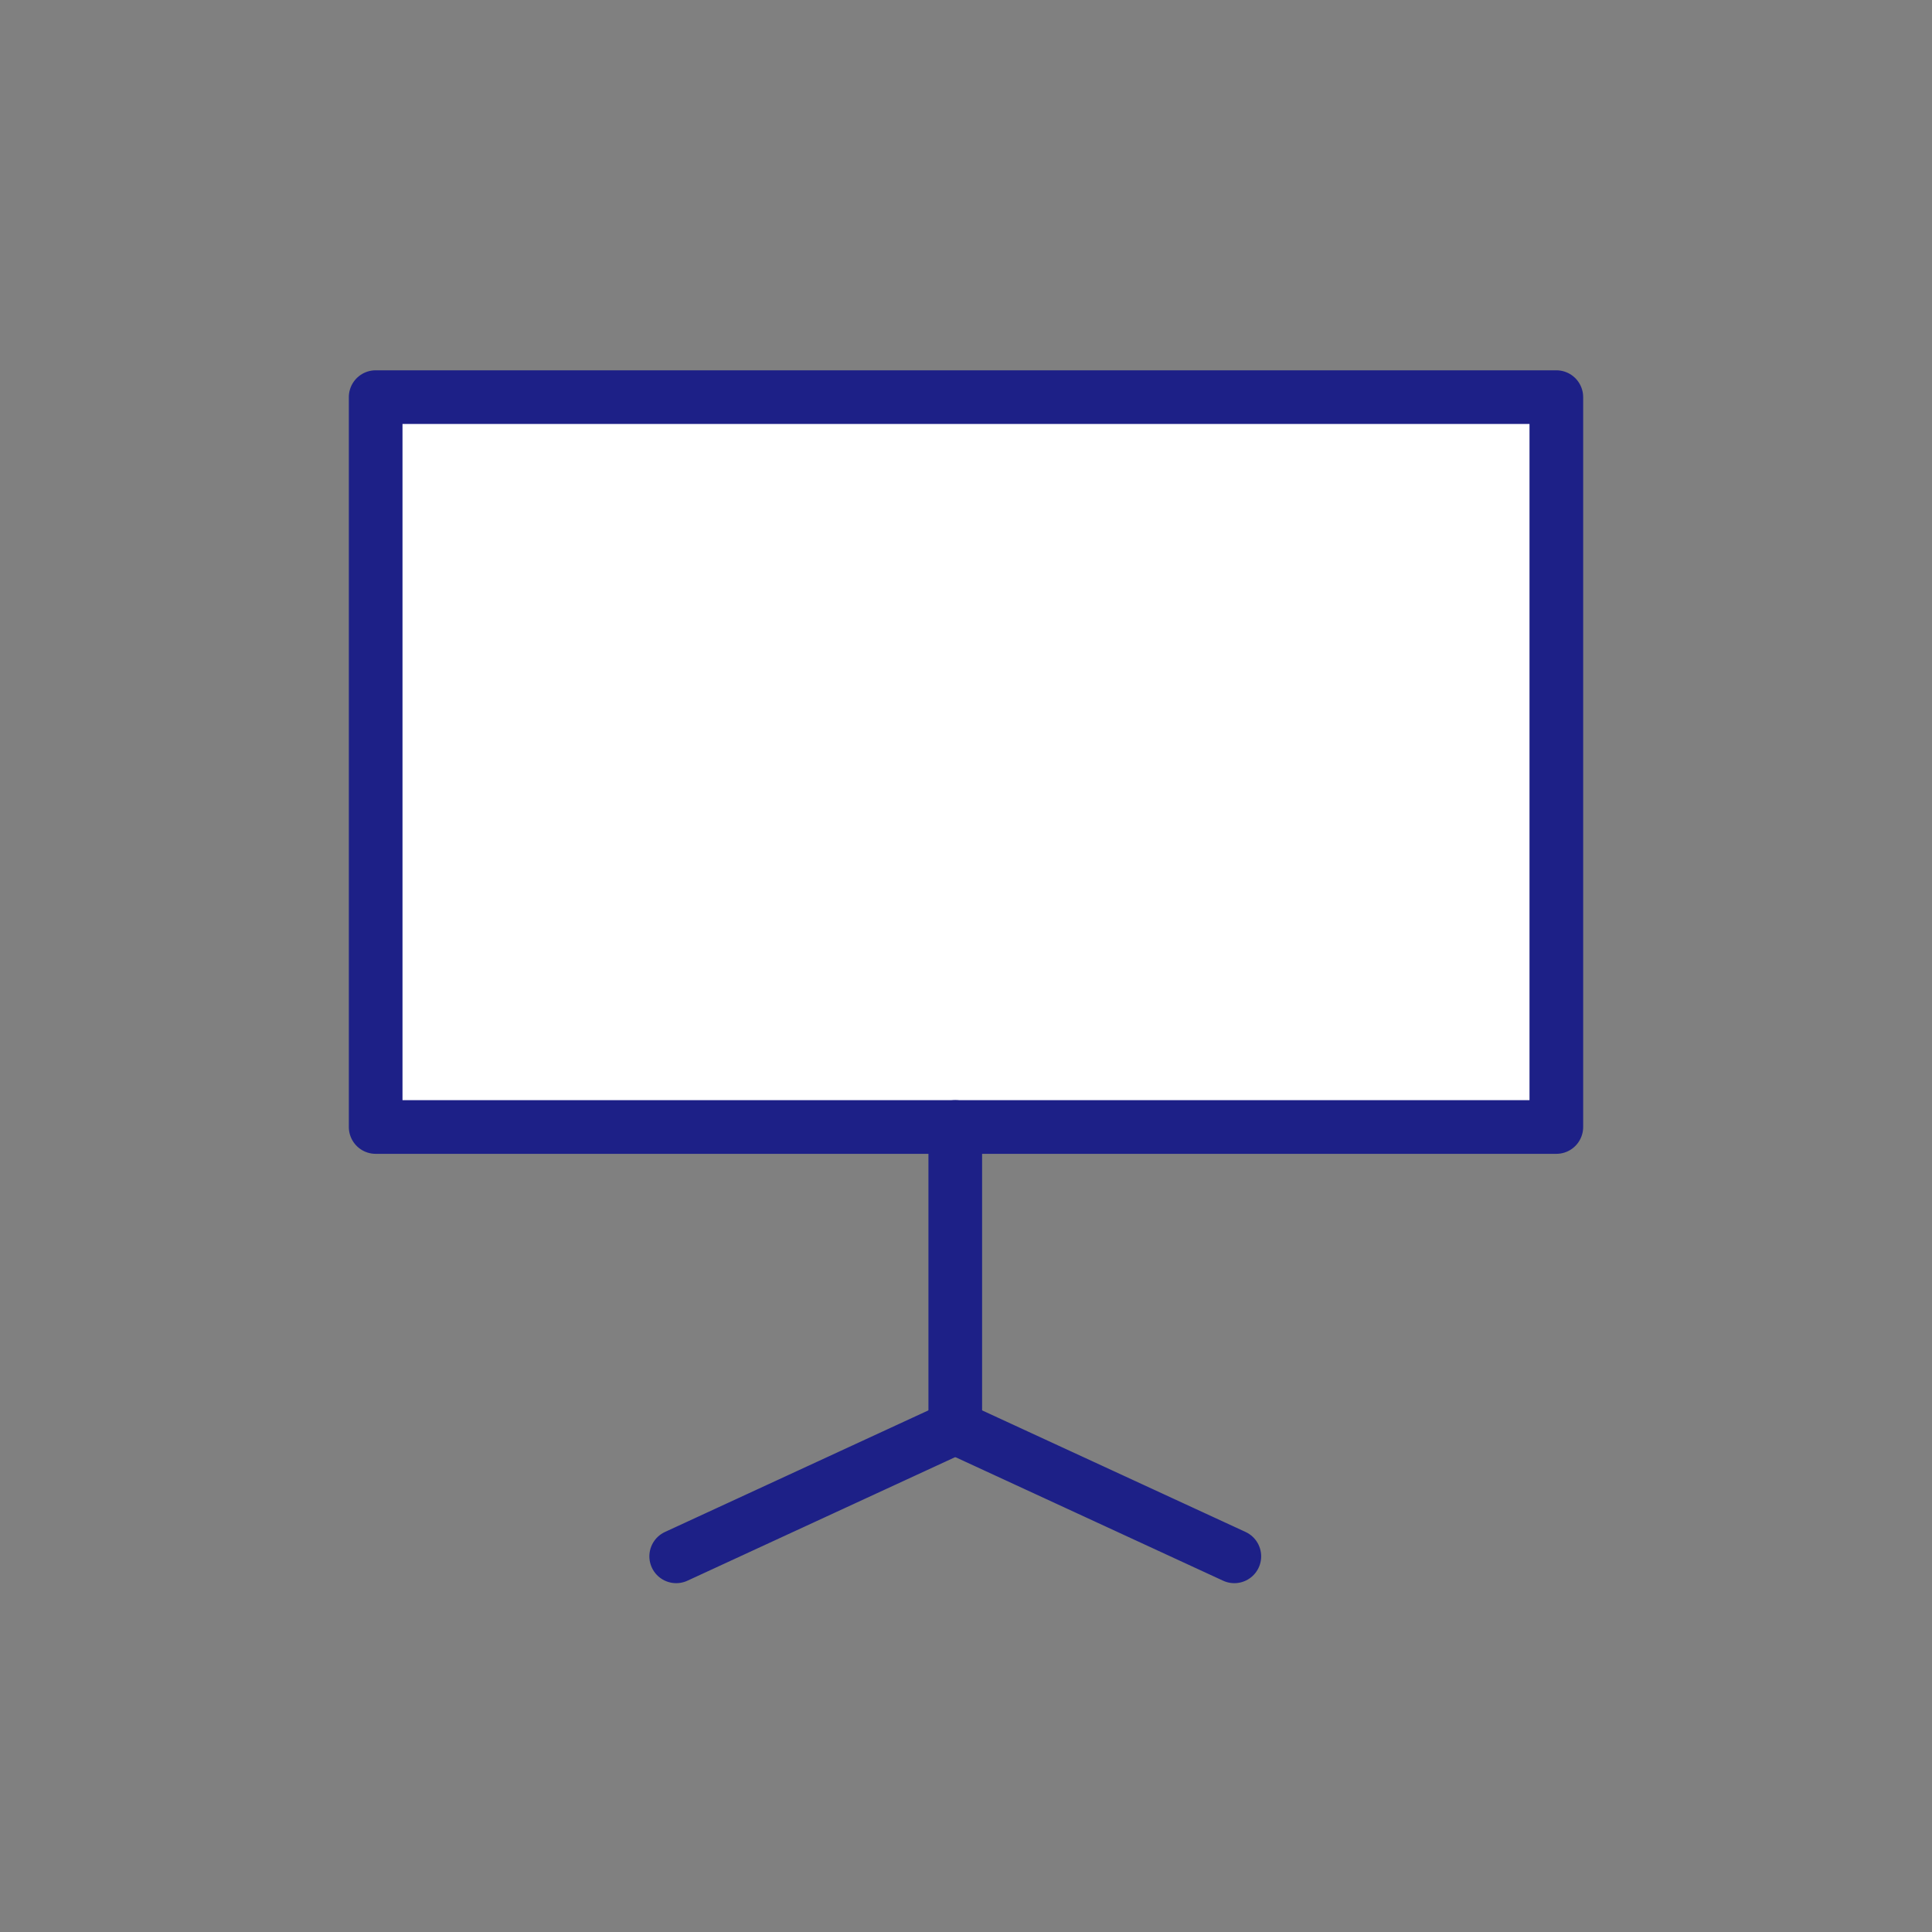 <?xml version="1.0" encoding="UTF-8"?>
<svg id="_レイヤー_1" data-name="レイヤー 1" xmlns="http://www.w3.org/2000/svg" viewBox="0 0 90 90">
  <rect x="0" y="0" width="90" height="90" fill="#808080" stroke="none"/>
  <defs>
    <style>
      .cls-1 {
        fill: #fff;
      }

      .cls-1, .cls-2 {
        stroke: #1d2087;
        stroke-linecap: round;
        stroke-linejoin: round;
        stroke-width: 2.5px;
      }

      .cls-2 {
        fill: none;
      }
    </style>
  </defs>
  <rect class="cls-1" x="17.5" y="18.5" width="55" height="34"/>
  <line class="cls-2" x1="44.5" y1="52.5" x2="44.5" y2="66.5"/>
  <line class="cls-2" x1="31.5" y1="72.5" x2="44.5" y2="66.5"/>
  <line class="cls-2" x1="57.5" y1="72.5" x2="44.5" y2="66.5"/>
</svg>